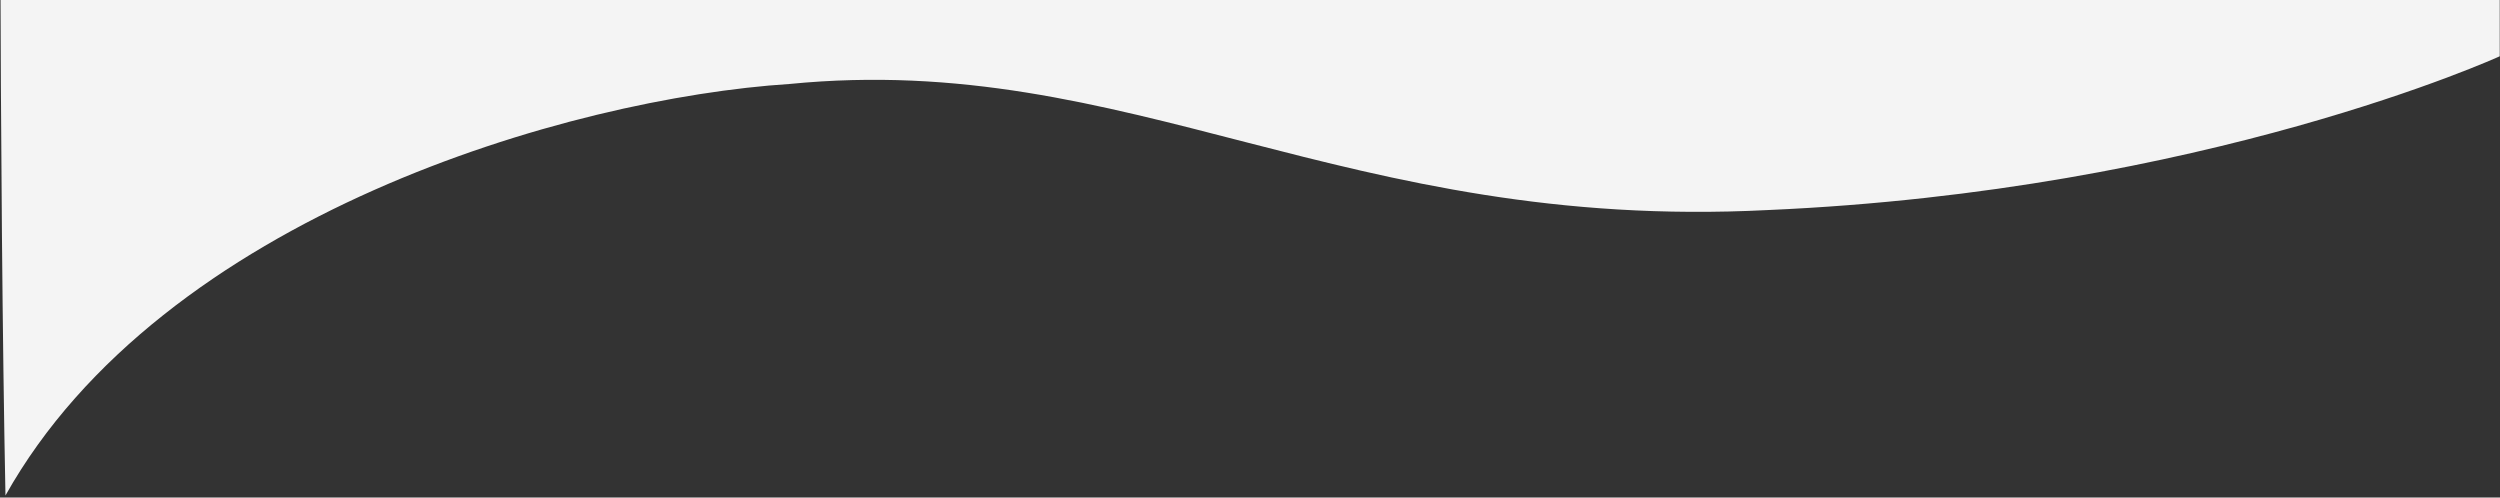 <svg xmlns="http://www.w3.org/2000/svg" xmlns:xlink="http://www.w3.org/1999/xlink" width="1407" height="280" viewBox="0 0 1407 280"><rect x="0" y="0" width="1407" height="280" fill="#333333" stroke="none"/><defs><style>.a{fill:#fff;opacity:0.3;}.b{clip-path:url(#a);}.c{fill:#f4f4f4;}</style><clipPath id="a"><rect class="a" width="1407" height="280" transform="translate(-20 7941)"/></clipPath></defs><g class="b" transform="translate(20 -7941)"><path class="c" d="M-24.271,5830.137s124.625-92.436,289.062-82.051S538.4,5867.421,683,5867.519c138.632.095,348.586-62.313,514.754-257.906S1379.5,5408.827,1379.5,5408.827V6675.5s-165.818,75.8-411.957,86.546c-238.731,12.17-358.783-89.8-550.431-70.968-123.624,7.942-353.106,74.093-441.383,231.607C-31.195,6573.042-24.271,5830.137-24.271,5830.137Z" transform="translate(7.348 1297.173)"/></g></svg>